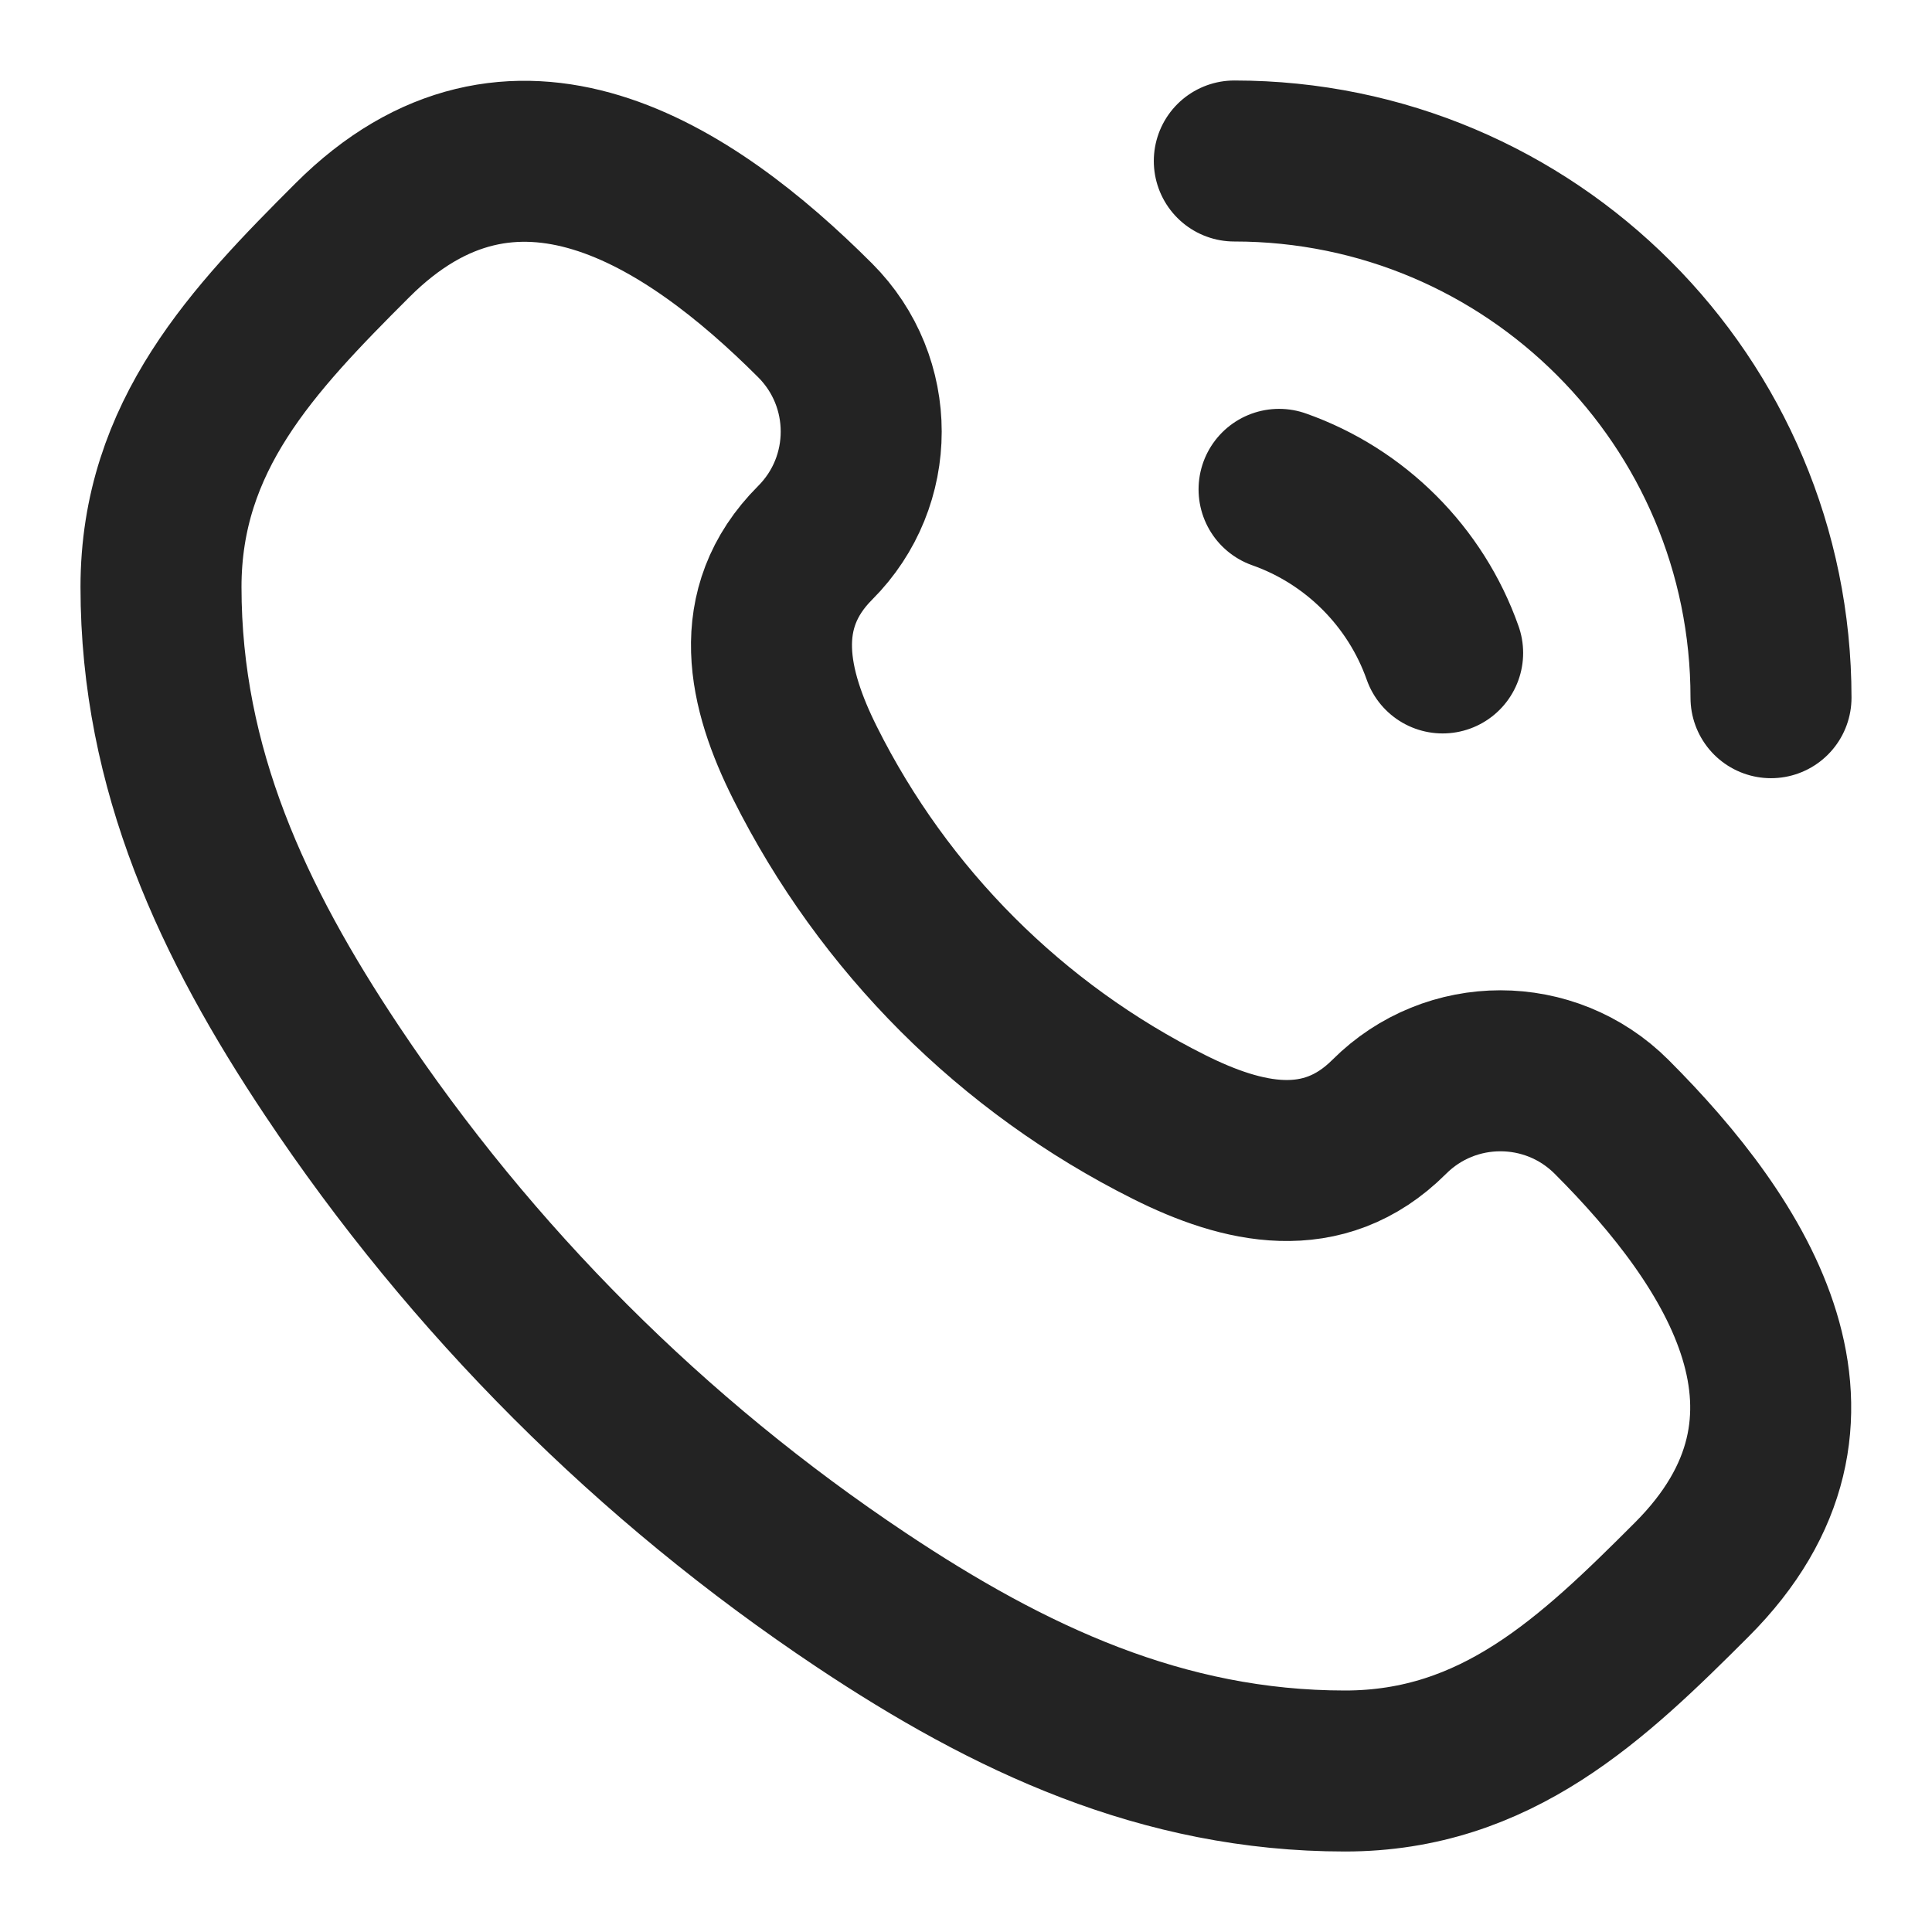 <svg width="24" height="24" viewBox="0 0 24 24" fill="none" xmlns="http://www.w3.org/2000/svg">
<path d="M15.333 2C19.015 2 22 4.985 22 8.667M17.921 8.111C17.587 7.164 16.836 6.413 15.889 6.079M21.015 19.623C19.784 20.855 18.587 22 16.708 22C14.44 22 12.536 21.101 10.699 19.876C8.095 18.14 5.86 15.905 4.124 13.301C2.899 11.464 2 9.56 2 7.292C2 5.413 3.145 4.216 4.377 2.985C6.372 0.989 8.551 2.405 10.126 3.98C10.889 4.743 10.889 5.98 10.126 6.743C9.306 7.564 9.544 8.566 10 9.477C10.979 11.434 12.566 13.021 14.523 14C15.434 14.456 16.436 14.694 17.257 13.874C18.02 13.111 19.257 13.111 20.02 13.874C21.595 15.449 23.011 17.628 21.015 19.623Z" stroke="#232323" stroke-width="2" stroke-linecap="round" stroke-linejoin="round"/>
</svg>
